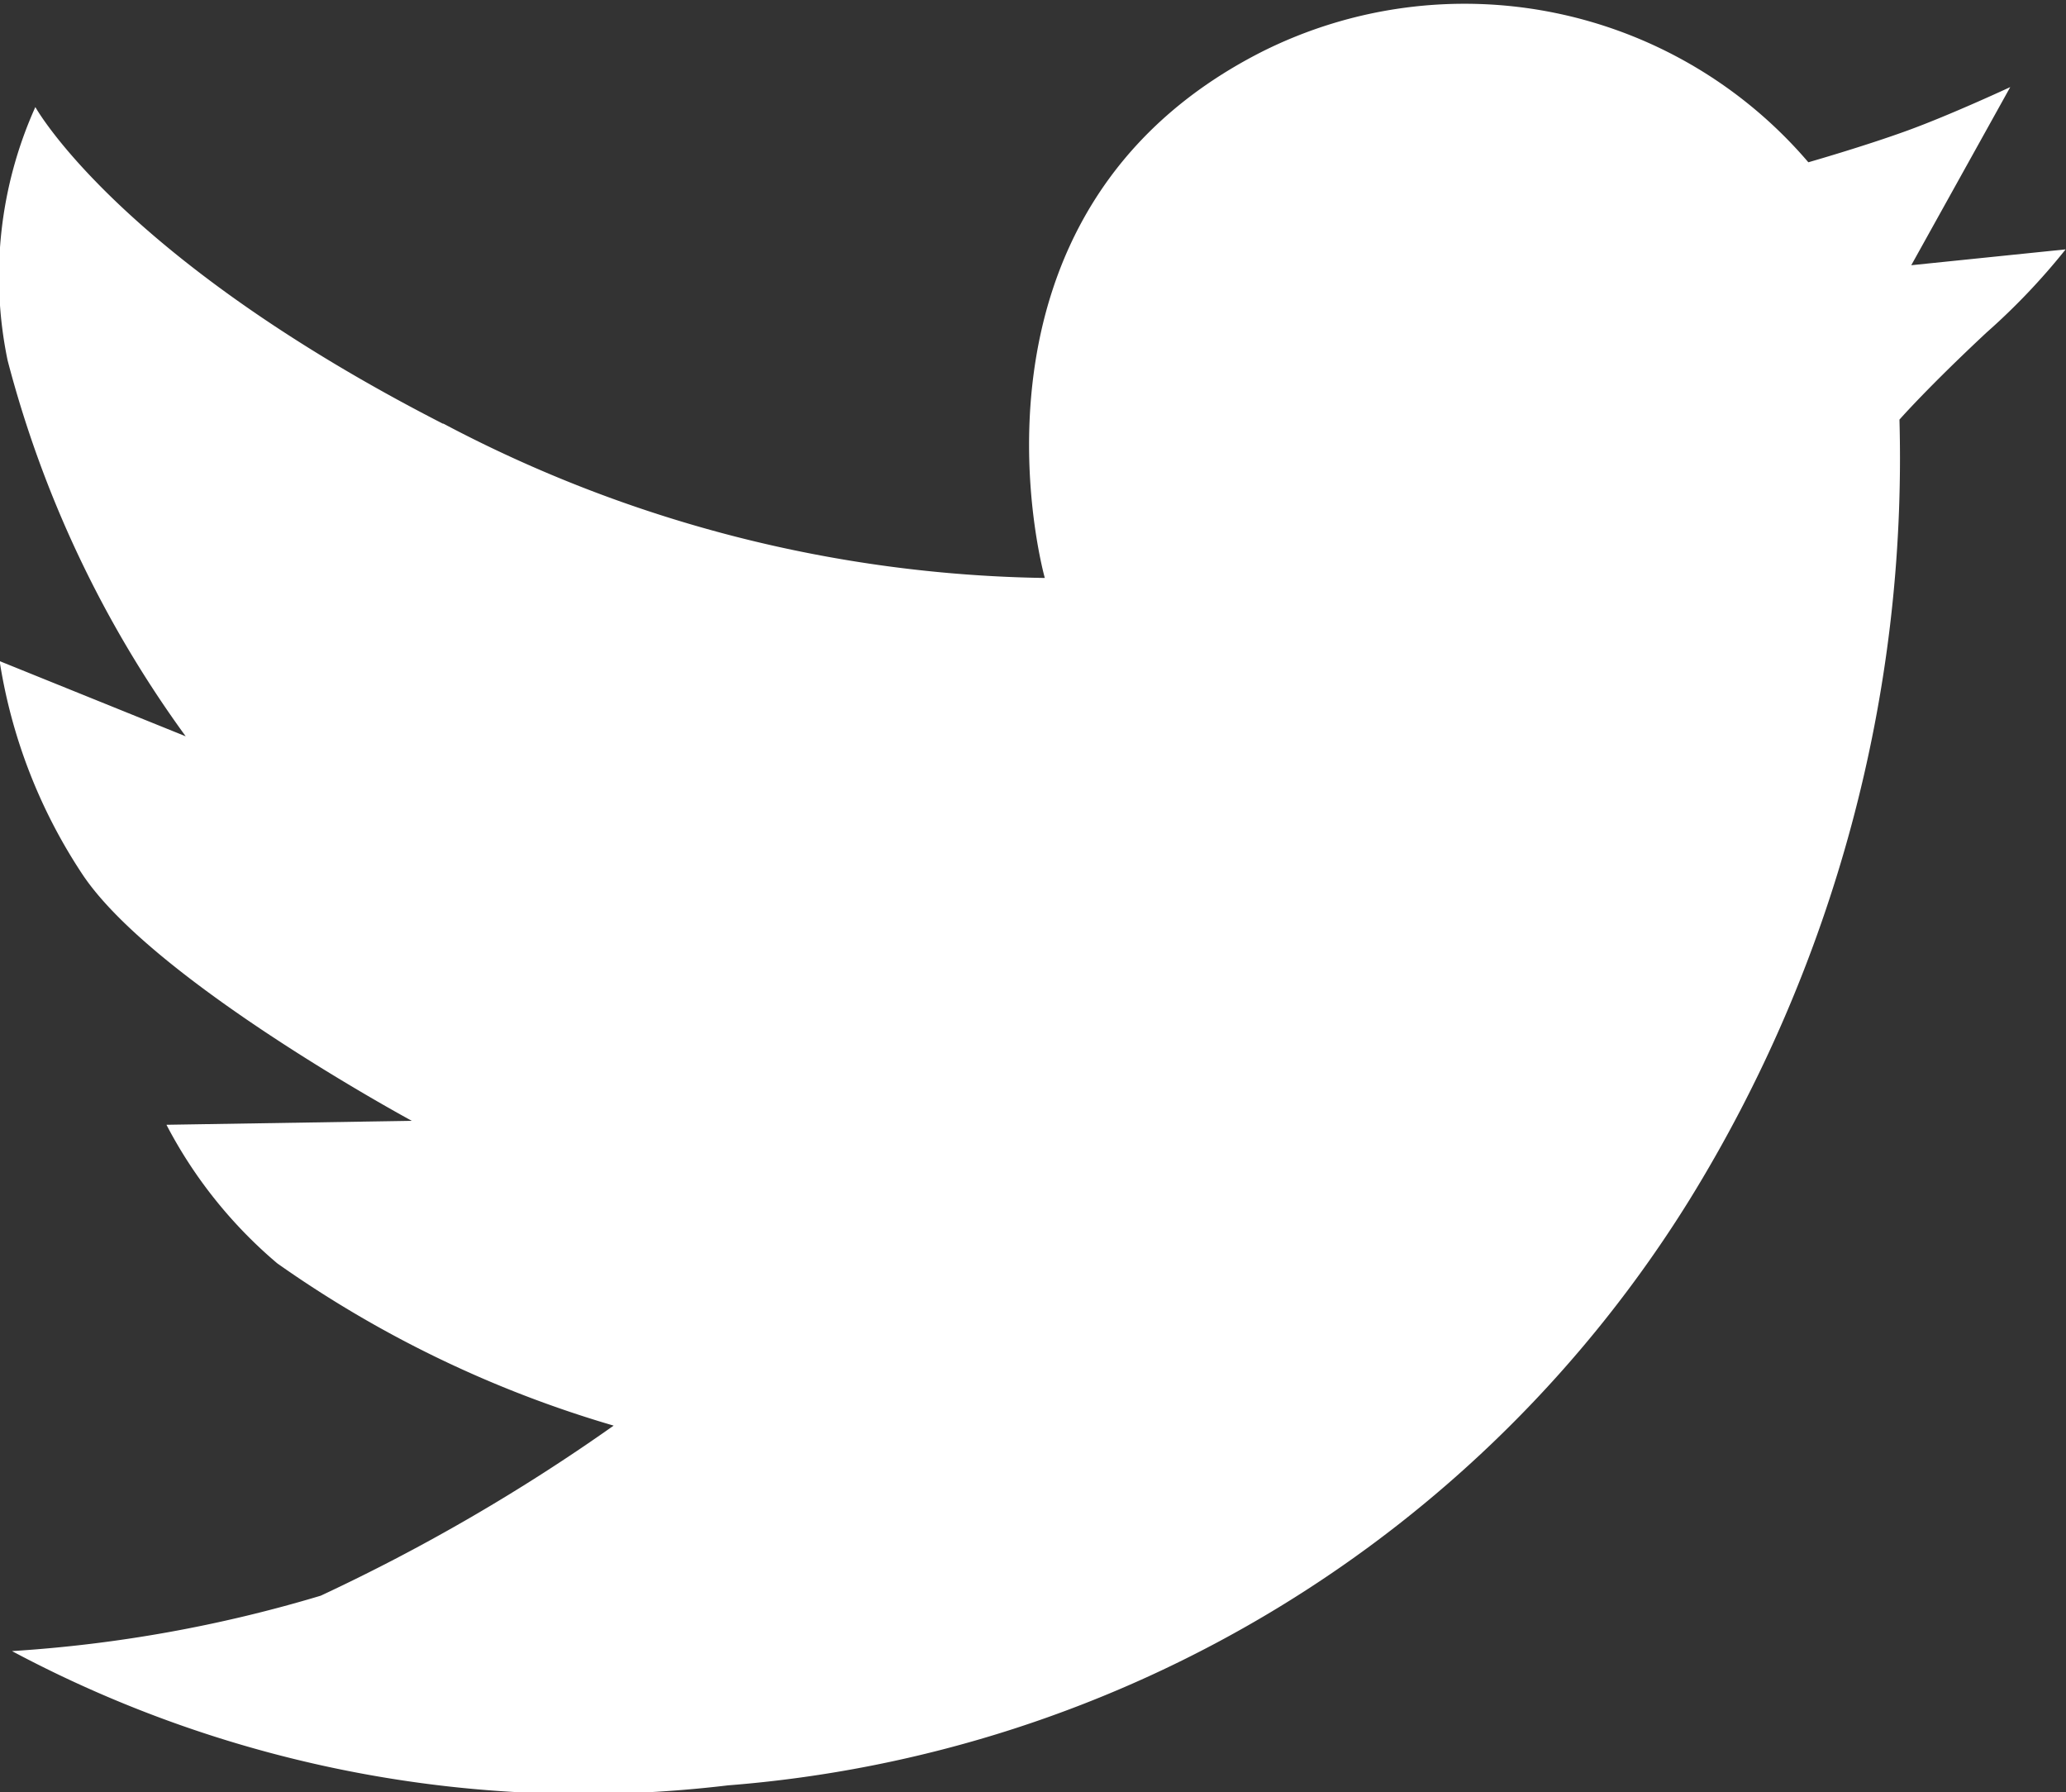<svg xmlns="http://www.w3.org/2000/svg" width="23.086" height="20.023" viewBox="0 0 23.086 20.023">
  <rect x="0" y="0" width="23.086" height="20.023" fill="#333333" stroke="none"/>
  <path id="twitter-light" d="M73.028,128.651a14.825,14.825,0,0,0,6.722,1.725s-1.15-4.069,2.432-5.882a5.052,5.052,0,0,1,6.1,1.238s.619-.177,1.106-.354,1.15-.486,1.15-.486l-1.106,1.99,1.725-.177a7.4,7.4,0,0,1-.884.929c-.663.619-.973.973-.973.973a15.77,15.77,0,0,1-2.344,8.713,13.924,13.924,0,0,1-10.747,6.545,13.572,13.572,0,0,1-8-1.5,15.32,15.32,0,0,0,3.45-.619,21.23,21.23,0,0,0,3.273-1.9,12.683,12.683,0,0,1-3.759-1.813,5.128,5.128,0,0,1-1.238-1.548l2.742-.044S69.8,134.887,69,133.693a5.969,5.969,0,0,1-.929-2.388l2.079.84a12.475,12.475,0,0,1-1.99-4.2,4.61,4.61,0,0,1,.31-2.83s.929,1.681,4.555,3.538Z" transform="translate(-68.075 -123.919)" fill="#fff"/>
</svg>
